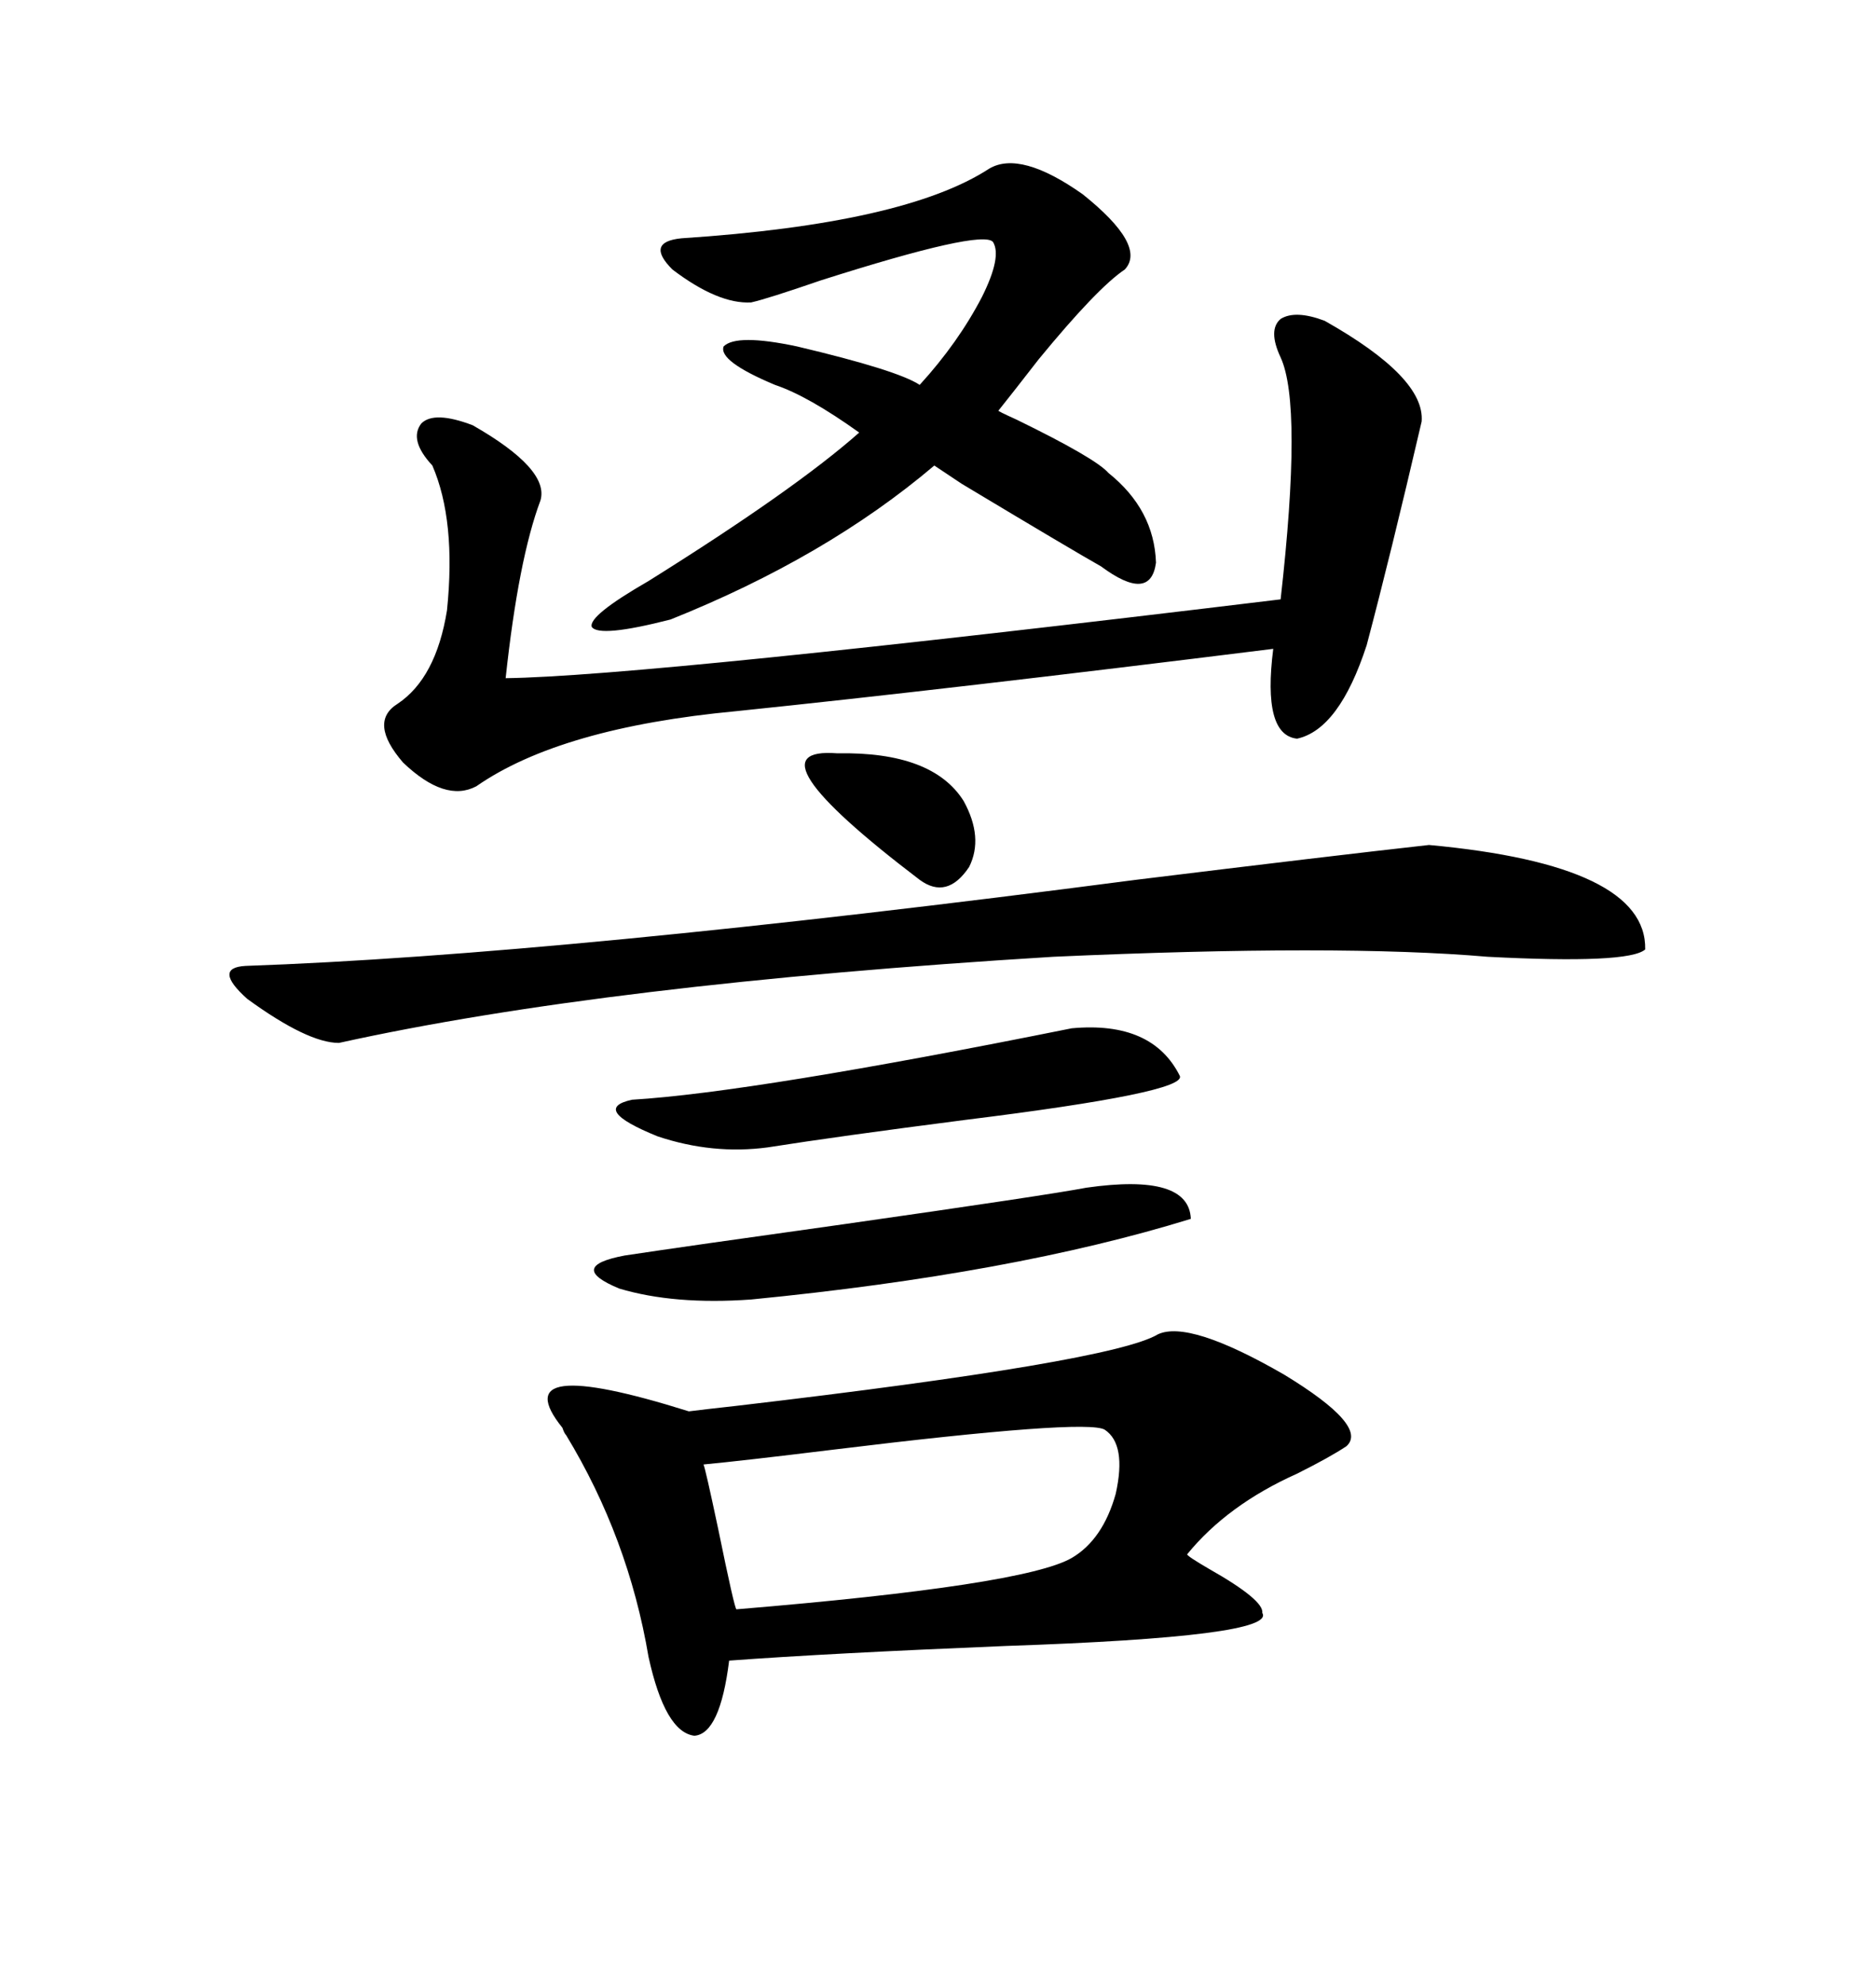 <svg xmlns="http://www.w3.org/2000/svg" xmlns:xlink="http://www.w3.org/1999/xlink" width="300" height="317.285"><path d="M185.16 213.28L185.16 213.28Q190.14 210.94 205.37 219.73L205.37 219.73Q218.85 227.93 215.33 231.15L215.33 231.15Q212.70 232.91 207.42 235.55L207.42 235.55Q196.29 240.53 189.84 248.44L189.84 248.44Q189.84 248.73 193.36 250.78L193.36 250.78Q202.15 255.76 201.86 257.81L201.86 257.81Q204.20 261.62 160.84 263.09L160.84 263.09Q132.42 264.26 116.60 265.43L116.60 265.43Q115.14 277.15 111.04 277.44L111.04 277.44Q106.35 276.86 103.71 264.84L103.71 264.84Q100.49 245.80 90.53 229.39L90.53 229.39Q90.23 229.10 89.94 228.22L89.94 228.22Q80.27 216.21 110.16 225.59L110.16 225.59Q112.50 225.29 117.77 224.71L117.77 224.71Q177.83 217.68 185.16 213.28ZM211.82 51.27L211.82 51.27Q227.93 60.35 227.34 67.38L227.34 67.38Q222.36 88.77 218.55 103.13L218.55 103.13Q214.16 116.60 207.42 118.07L207.42 118.07Q201.86 117.48 203.61 103.71L203.61 103.71Q151.76 110.16 117.77 113.67L117.77 113.67Q89.65 116.31 76.17 125.68L76.17 125.68Q71.19 128.32 64.45 121.88L64.45 121.88Q58.89 115.43 63.57 112.50L63.57 112.50Q69.73 108.40 71.48 97.56L71.48 97.56Q72.95 83.20 69.14 74.41L69.14 74.41Q65.33 70.31 67.38 67.68L67.38 67.68Q69.43 65.63 75.59 67.97L75.59 67.97Q87.89 75 86.43 79.98L86.43 79.98Q82.91 89.36 80.86 108.40L80.86 108.40Q103.13 108.11 204.79 95.80L204.79 95.80Q208.30 64.75 204.79 57.13L204.79 57.13Q202.73 52.73 204.79 50.98L204.79 50.98Q207.13 49.51 211.82 51.27ZM54.20 166.70L54.20 166.70Q49.22 166.70 39.55 159.67L39.55 159.67Q33.98 154.69 39.26 154.39L39.26 154.39Q89.65 152.64 181.64 140.63L181.64 140.63Q212.70 136.82 228.52 135.06L228.52 135.06Q263.38 138.28 263.09 151.76L263.09 151.76Q260.45 154.10 237.89 152.93L237.89 152.93Q214.16 150.88 168.46 152.93L168.46 152.93Q96.68 157.32 54.20 166.70ZM158.20 26.95L158.20 26.95Q163.18 24.02 173.14 31.05L173.14 31.05Q183.40 39.26 179.88 43.07L179.88 43.07Q175.49 46.00 166.11 57.42L166.11 57.42Q162.01 62.70 159.67 65.63L159.67 65.63Q159.38 65.63 162.60 67.09L162.60 67.09Q175.20 73.24 177.25 75.59L177.25 75.59Q184.57 81.45 184.86 89.94L184.86 89.94Q183.98 96.39 176.07 90.53L176.07 90.53Q171.39 87.89 153.81 77.34L153.81 77.34Q150.29 75 149.41 74.41L149.41 74.41Q132.13 89.06 107.23 99.02L107.23 99.02Q95.80 101.95 94.63 100.20L94.63 100.20Q94.04 98.44 103.71 92.87L103.71 92.87Q127.15 78.22 137.40 69.14L137.40 69.14Q129.20 63.28 123.93 61.52L123.93 61.52Q114.84 57.71 115.72 55.37L115.72 55.37Q117.77 53.32 127.44 55.37L127.44 55.37Q143.55 59.18 147.07 61.52L147.07 61.52Q153.22 54.79 157.03 47.46L157.03 47.46Q160.25 41.02 158.79 38.67L158.79 38.67Q157.03 36.62 131.25 44.82L131.25 44.82Q122.75 47.75 120.12 48.34L120.12 48.34Q114.84 48.63 107.52 43.07L107.52 43.07Q103.13 38.67 108.98 38.09L108.98 38.09Q144.73 35.74 158.20 26.95ZM176.66 228.52L176.66 228.52Q173.73 226.76 133.01 231.74L133.01 231.74Q118.65 233.50 112.50 234.08L112.50 234.08Q112.79 234.67 114.84 244.34L114.84 244.34Q117.48 257.23 117.77 257.23L117.77 257.23Q163.77 253.42 171.39 249.02L171.39 249.02Q176.37 246.09 178.42 238.77L178.42 238.77Q180.18 230.86 176.66 228.52ZM173.73 189.84L173.73 189.84Q190.14 187.50 190.43 194.82L190.43 194.82Q162.01 203.61 120.12 207.71L120.12 207.71Q107.81 208.59 99.02 205.96L99.02 205.96Q90.53 202.44 99.90 200.68L99.90 200.68Q109.57 199.22 134.77 195.70L134.77 195.70Q167.58 191.02 173.73 189.84ZM171.39 164.36L171.39 164.36Q184.28 163.18 188.67 171.97L188.67 171.97Q189.84 174.61 154.39 179.00L154.39 179.00Q133.89 181.64 122.75 183.40L122.75 183.40Q113.96 184.57 105.18 181.64L105.18 181.64Q94.34 177.25 101.07 175.78L101.07 175.78Q120.41 174.61 171.39 164.36ZM133.89 120.41L133.89 120.41Q149.12 120.12 154.10 128.03L154.10 128.03Q157.32 133.89 154.98 138.57L154.98 138.57Q151.46 143.85 147.07 140.63L147.07 140.63Q118.95 119.24 133.89 120.41Z"/></svg>